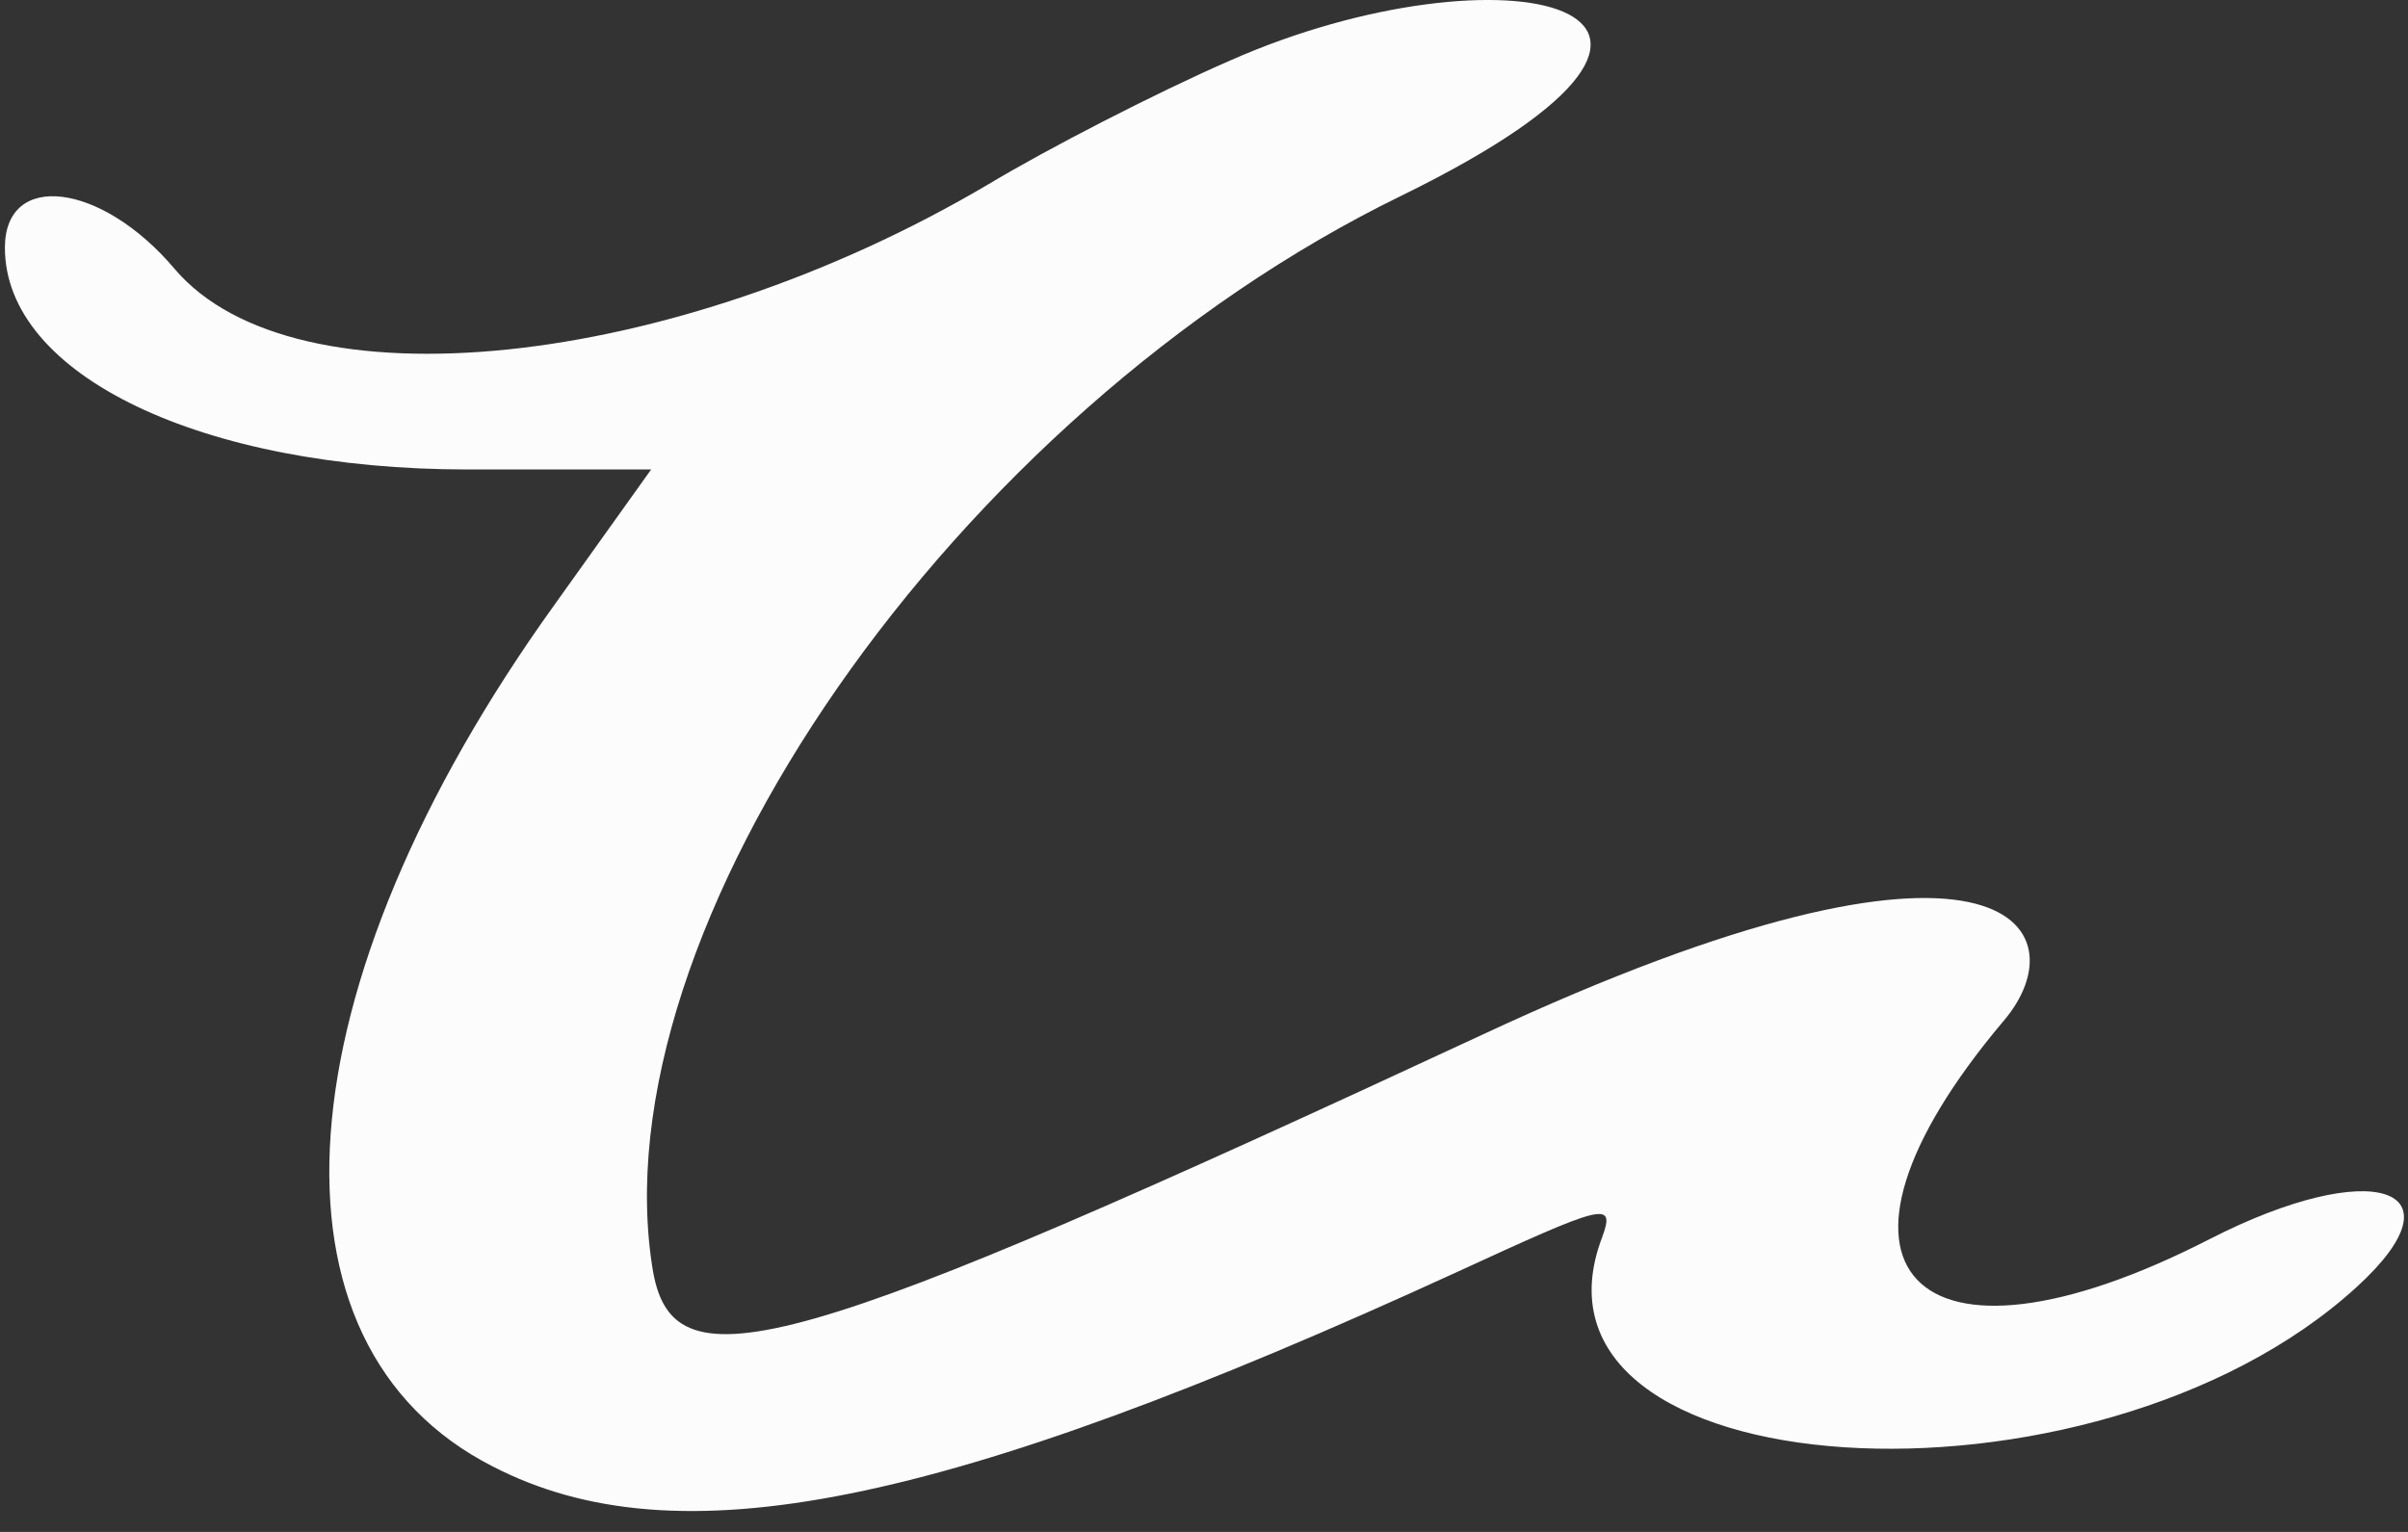 <svg width="88" height="56" viewBox="0 0 88 56" fill="none" xmlns="http://www.w3.org/2000/svg">
<rect x="0" y="0" width="88" height="56" fill="#333333" stroke="none"/>
<path fill-rule="evenodd" clip-rule="evenodd" d="M44.946 2.216C42.197 3.415 38.249 5.459 36.134 6.728C24.572 13.567 10.754 14.978 6.383 9.831C3.704 6.659 0.179 6.235 0.179 9.055C0.179 13.708 7.37 17.162 17.099 17.162H23.796L20.271 22.097C10.19 36.127 9.273 49.169 18.015 53.611C24.713 57.065 34.371 55.163 53.265 46.491C58.623 44.024 59.046 43.882 58.553 45.221C55.028 54.457 76.46 55.867 86.118 47.054C90.137 43.388 86.682 42.26 80.76 45.292C69.903 50.861 65.603 46.35 73.217 37.326C76.107 33.942 73.217 28.936 54.182 37.819C28.872 49.592 24.642 50.792 23.867 46.491C21.752 34.013 34.865 15.118 51.221 7.151C65.462 0.172 54.816 -2.155 44.946 2.216Z" fill="#FCFCFC"/>
</svg>
